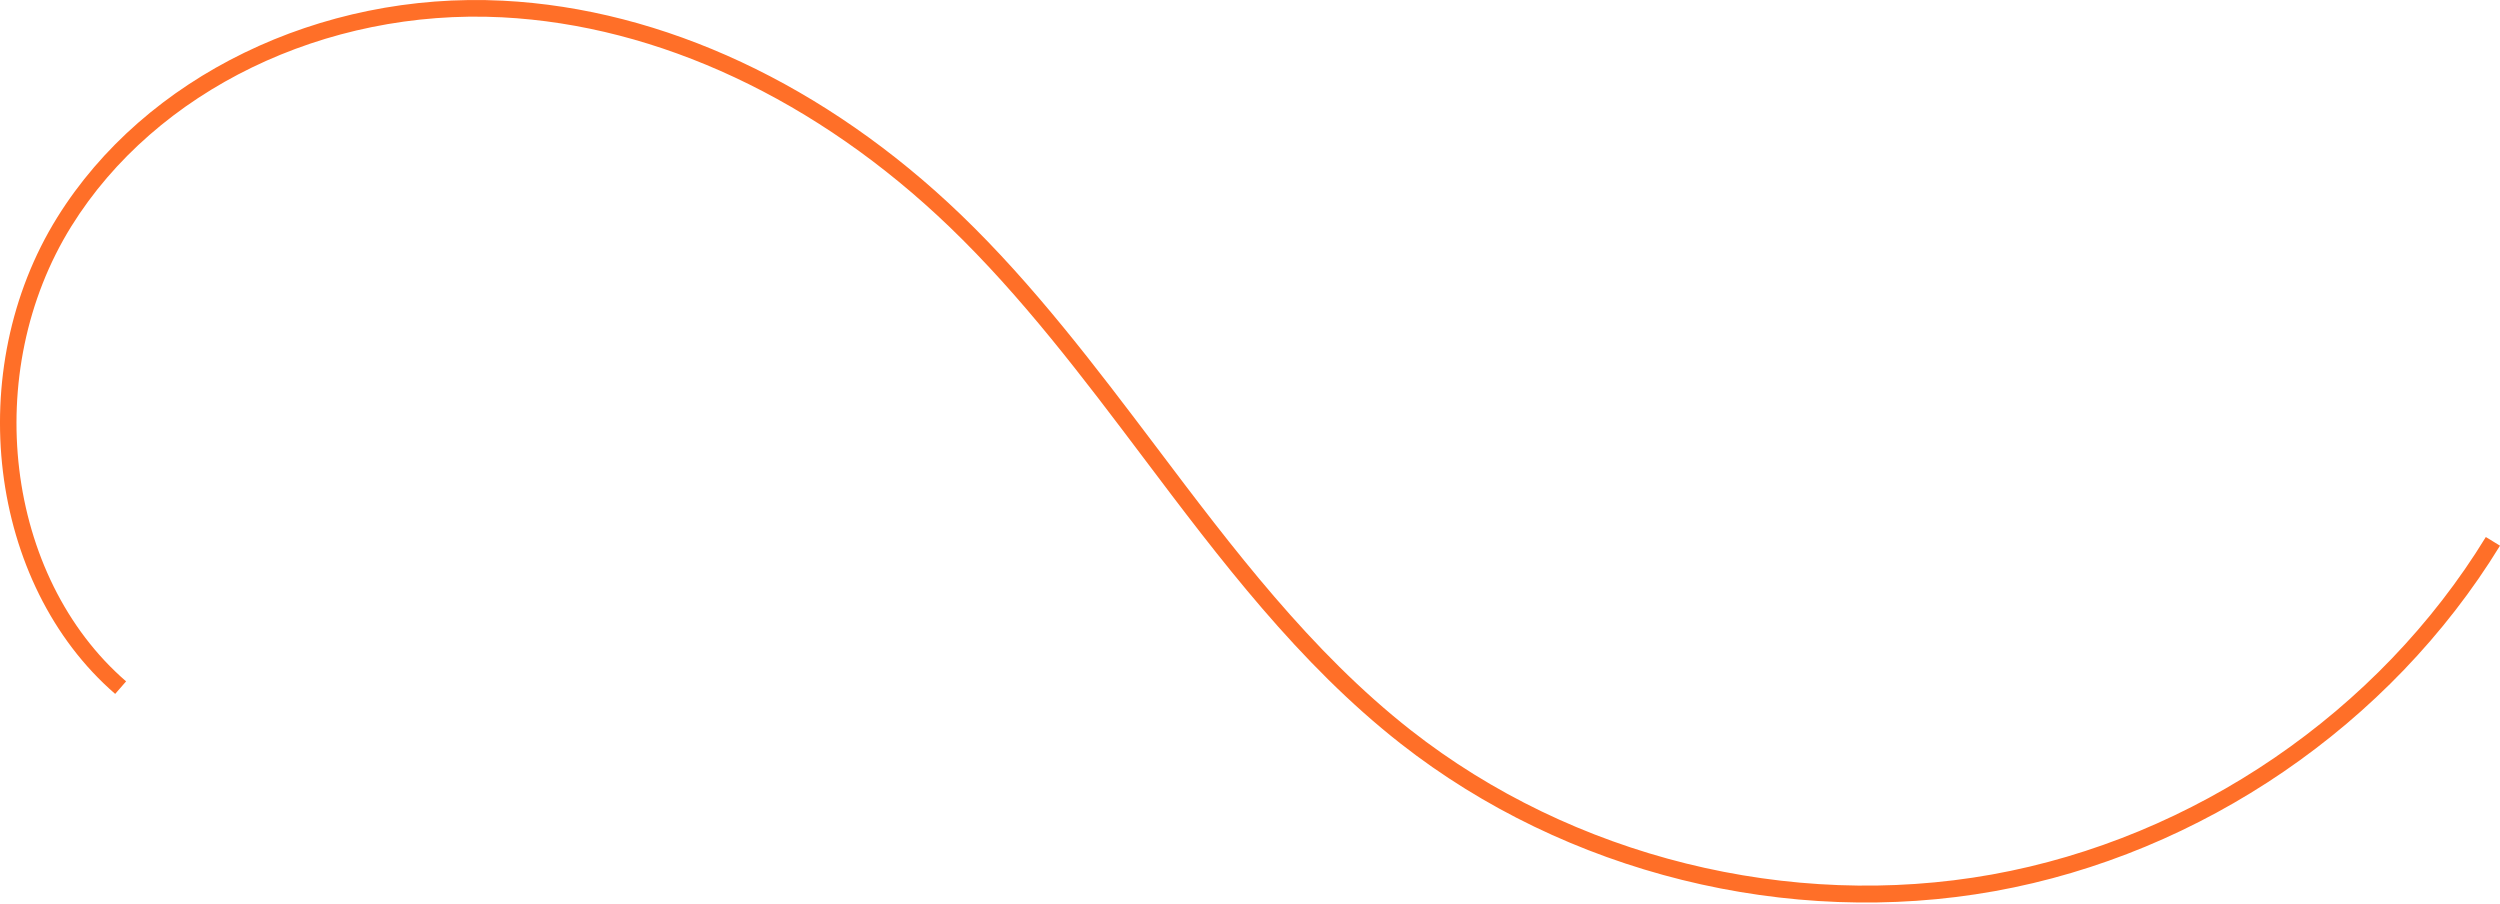 <svg width="141" height="51" viewBox="0 0 141 51" fill="none" xmlns="http://www.w3.org/2000/svg">
<path d="M140.201 30.288L141 30.777C134.814 40.878 124.159 48.161 112.502 50.26C100.846 52.359 88.321 49.25 78.998 41.942C73.257 37.442 68.79 31.526 64.475 25.796C61.105 21.326 57.62 16.706 53.552 12.796C46.089 5.623 37.127 1.426 28.314 0.976C18.328 0.471 8.796 5.095 4.029 12.755C-1.101 21 0.282 32.517 7.112 38.429L6.496 39.136C-0.668 32.934 -2.131 20.877 3.231 12.258C8.172 4.319 18.037 -0.483 28.358 0.039C37.398 0.496 46.576 4.785 54.195 12.109C58.314 16.07 61.823 20.722 65.219 25.213C69.501 30.892 73.93 36.758 79.573 41.185C88.689 48.332 100.934 51.371 112.338 49.323C123.742 47.274 134.156 40.166 140.201 30.288Z" fill="#FF6F28"/>
</svg>
